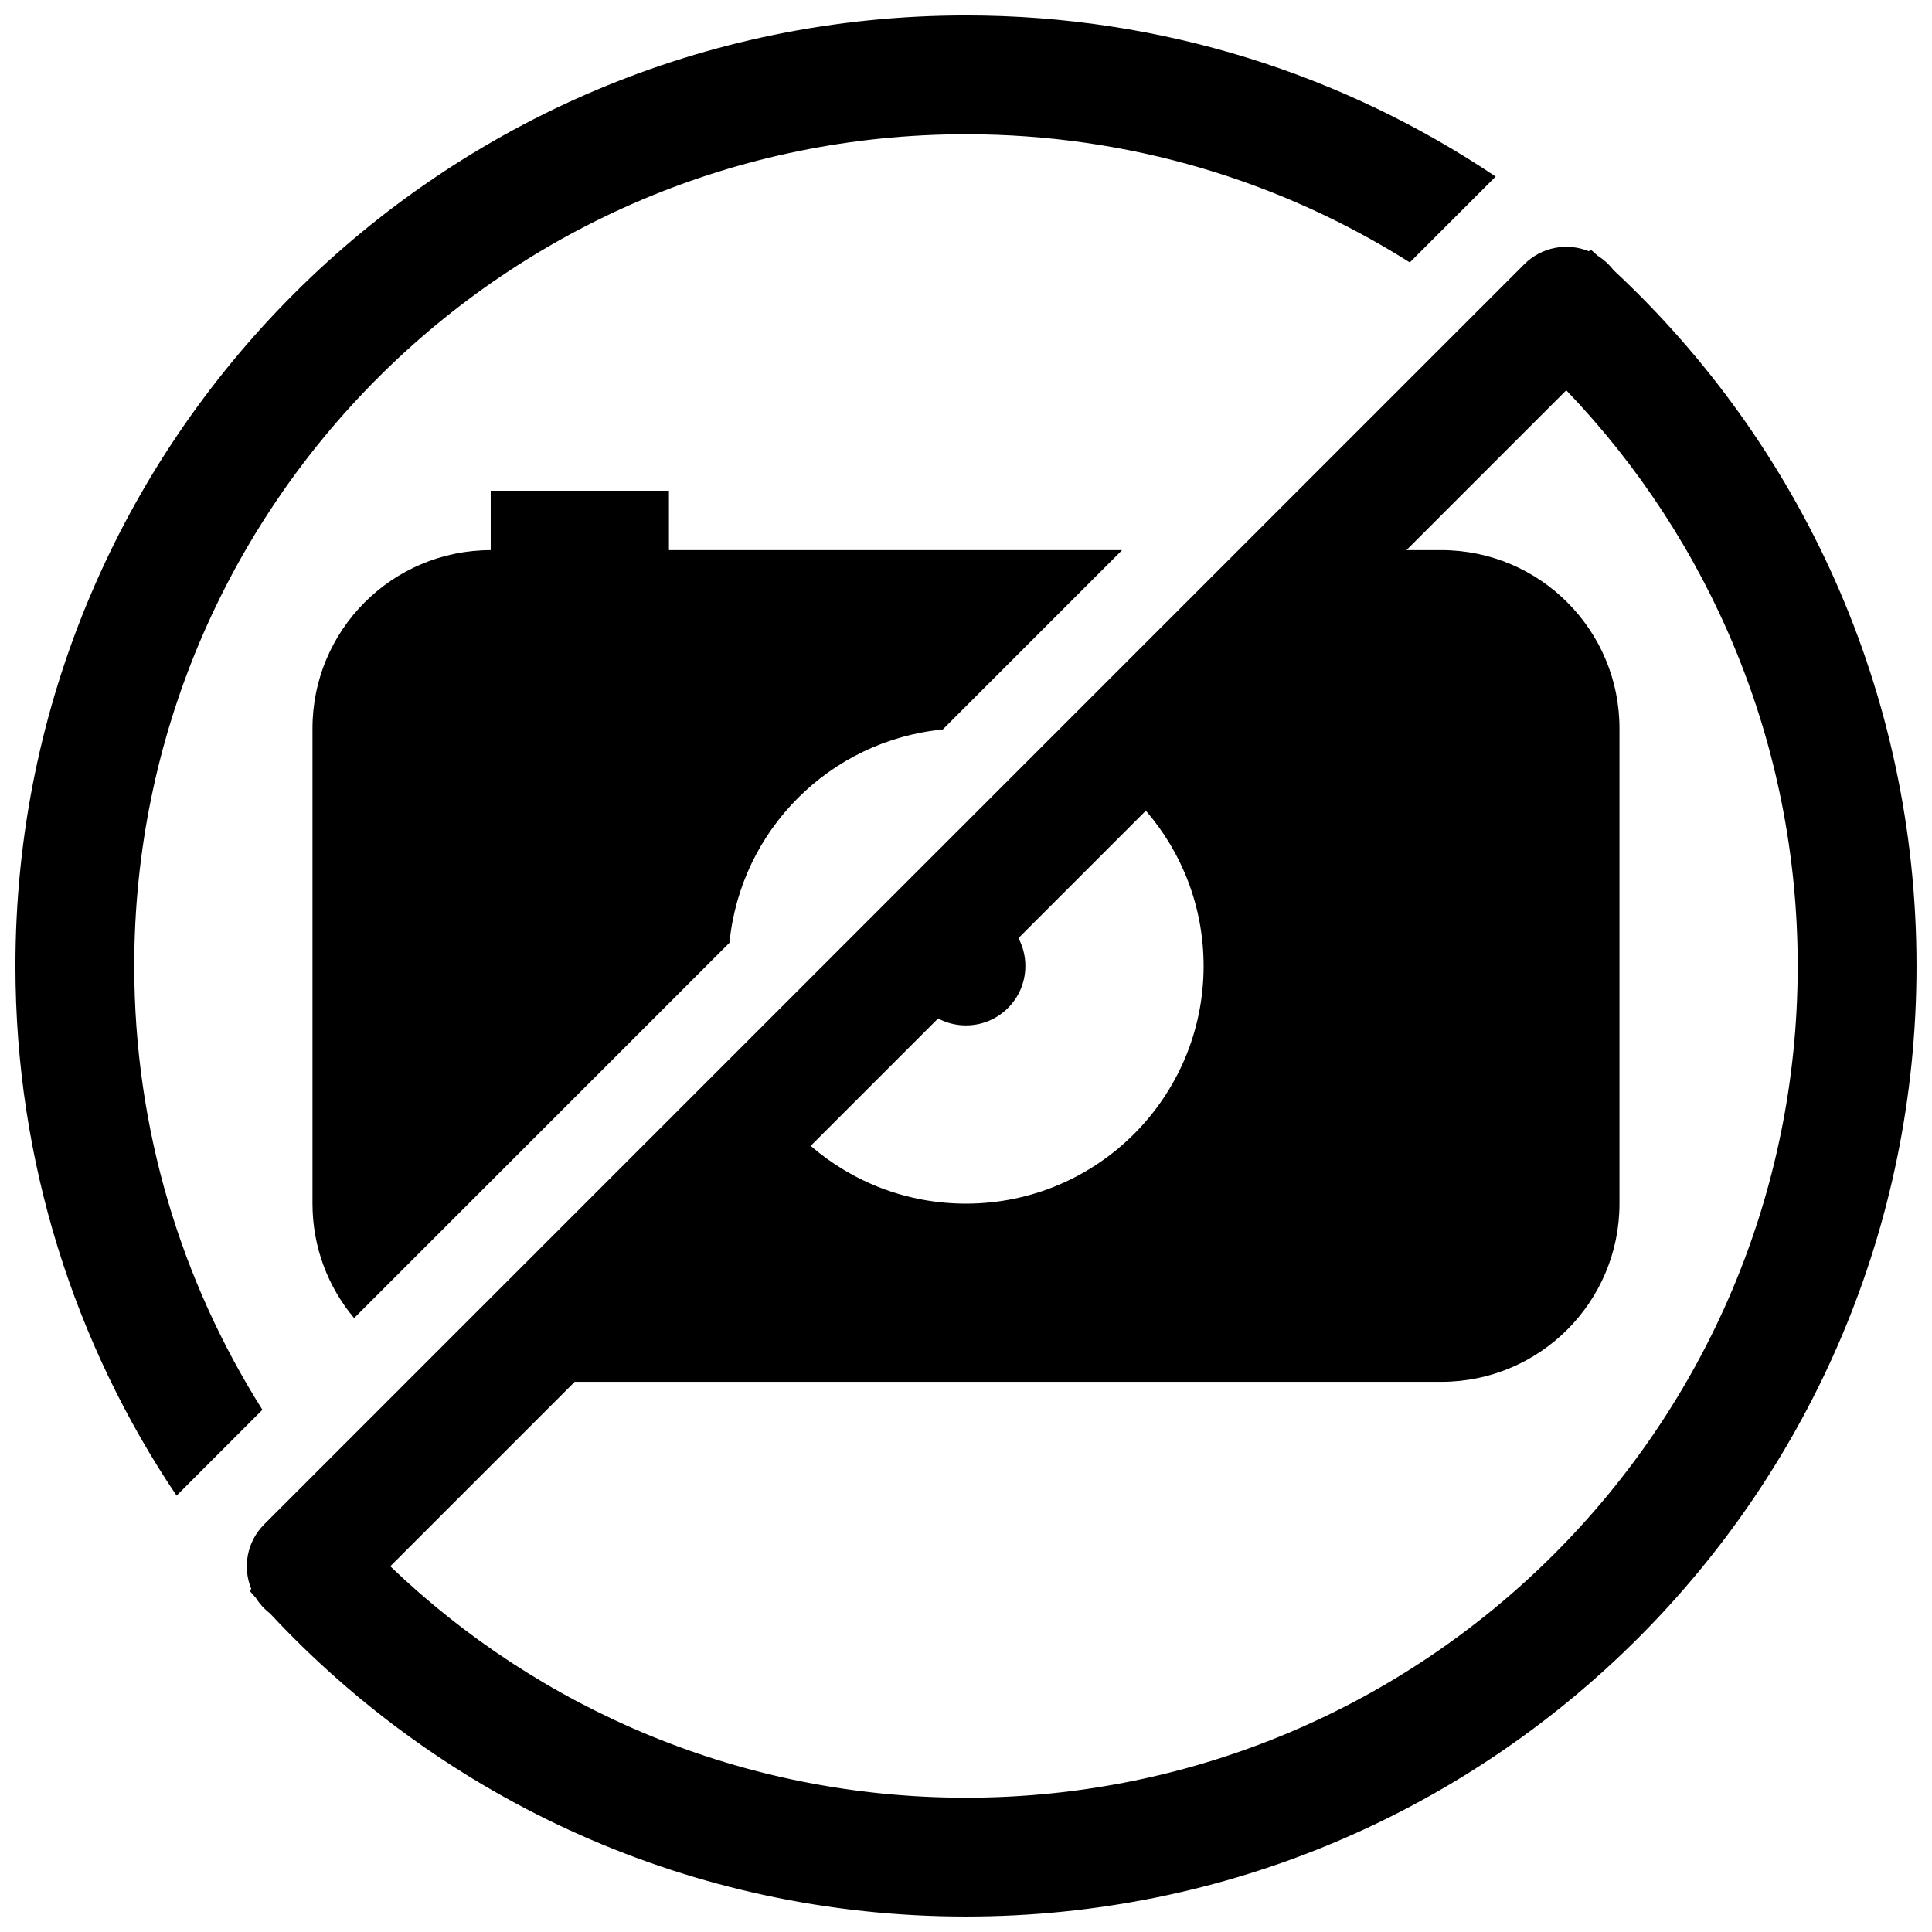 <?xml version="1.0" encoding="UTF-8"?>
<!-- Uploaded to: ICON Repo, www.svgrepo.com, Generator: ICON Repo Mixer Tools -->
<svg width="800px" height="800px" version="1.1" viewBox="144 144 512 512" xmlns="http://www.w3.org/2000/svg">
 <defs>
  <clipPath id="b">
   <path d="m148.09 148.09h392.91v392.91h-392.91z"/>
  </clipPath>
  <clipPath id="a">
   <path d="m209 209h442.9v442.9h-442.9z"/>
  </clipPath>
 </defs>
 <g clip-path="url(#b)">
  <path d="m400 148.09c-139.12 0-251.91 112.78-251.91 251.91 0 51.965 15.734 100.25 42.699 140.36l22.754-22.754c-21.512-34.035-33.965-74.371-33.965-117.61 0-121.73 98.684-220.42 220.42-220.42 43.238 0 83.574 12.453 117.61 33.965l22.754-22.754c-40.113-26.965-88.398-42.699-140.36-42.699z"/>
 </g>
 <g clip-path="url(#a)">
  <path d="m211.8 567.45c-0.559-0.629-1.117-1.262-1.672-1.898l0.461-0.461c-2.348-5.699-1.203-12.496 3.426-17.125l333.95-333.95c4.629-4.629 11.426-5.773 17.125-3.426l0.461-0.461c0.637 0.555 1.27 1.113 1.898 1.672 0.984 0.621 1.918 1.359 2.777 2.219 0.5 0.496 0.953 1.016 1.371 1.559 49.402 45.992 80.301 111.59 80.301 184.42 0 139.12-112.78 251.9-251.9 251.9-72.824 0-138.43-30.898-184.42-80.301-0.543-0.418-1.062-0.871-1.559-1.371-0.859-0.859-1.598-1.793-2.219-2.777zm35.629-8.371c39.602 37.988 93.359 61.332 152.57 61.332 121.73 0 220.41-98.684 220.41-220.41 0-59.207-23.344-112.96-61.332-152.57l-42.355 42.355h9.223c26.09 0 47.234 21.148 47.234 47.234v125.95c0 26.086-21.145 47.23-47.234 47.23h-229.64zm111.41-111.41c11.039 9.535 25.422 15.305 41.152 15.305 34.777 0 62.977-28.199 62.977-62.977 0-15.73-5.769-30.113-15.305-41.152l-33.766 33.766c1.172 2.203 1.836 4.715 1.836 7.387 0 8.695-7.047 15.742-15.742 15.742-2.672 0-5.184-0.664-7.387-1.836z" fill-rule="evenodd"/>
 </g>
 <path d="m337.32 393.84c2.902-29.863 26.652-53.613 56.516-56.516l47.527-47.531h-120.09v-15.742h-47.23v15.742c-26.086 0-47.234 21.148-47.234 47.234v125.95c0 11.547 4.148 22.129 11.031 30.336z"/>
</svg>